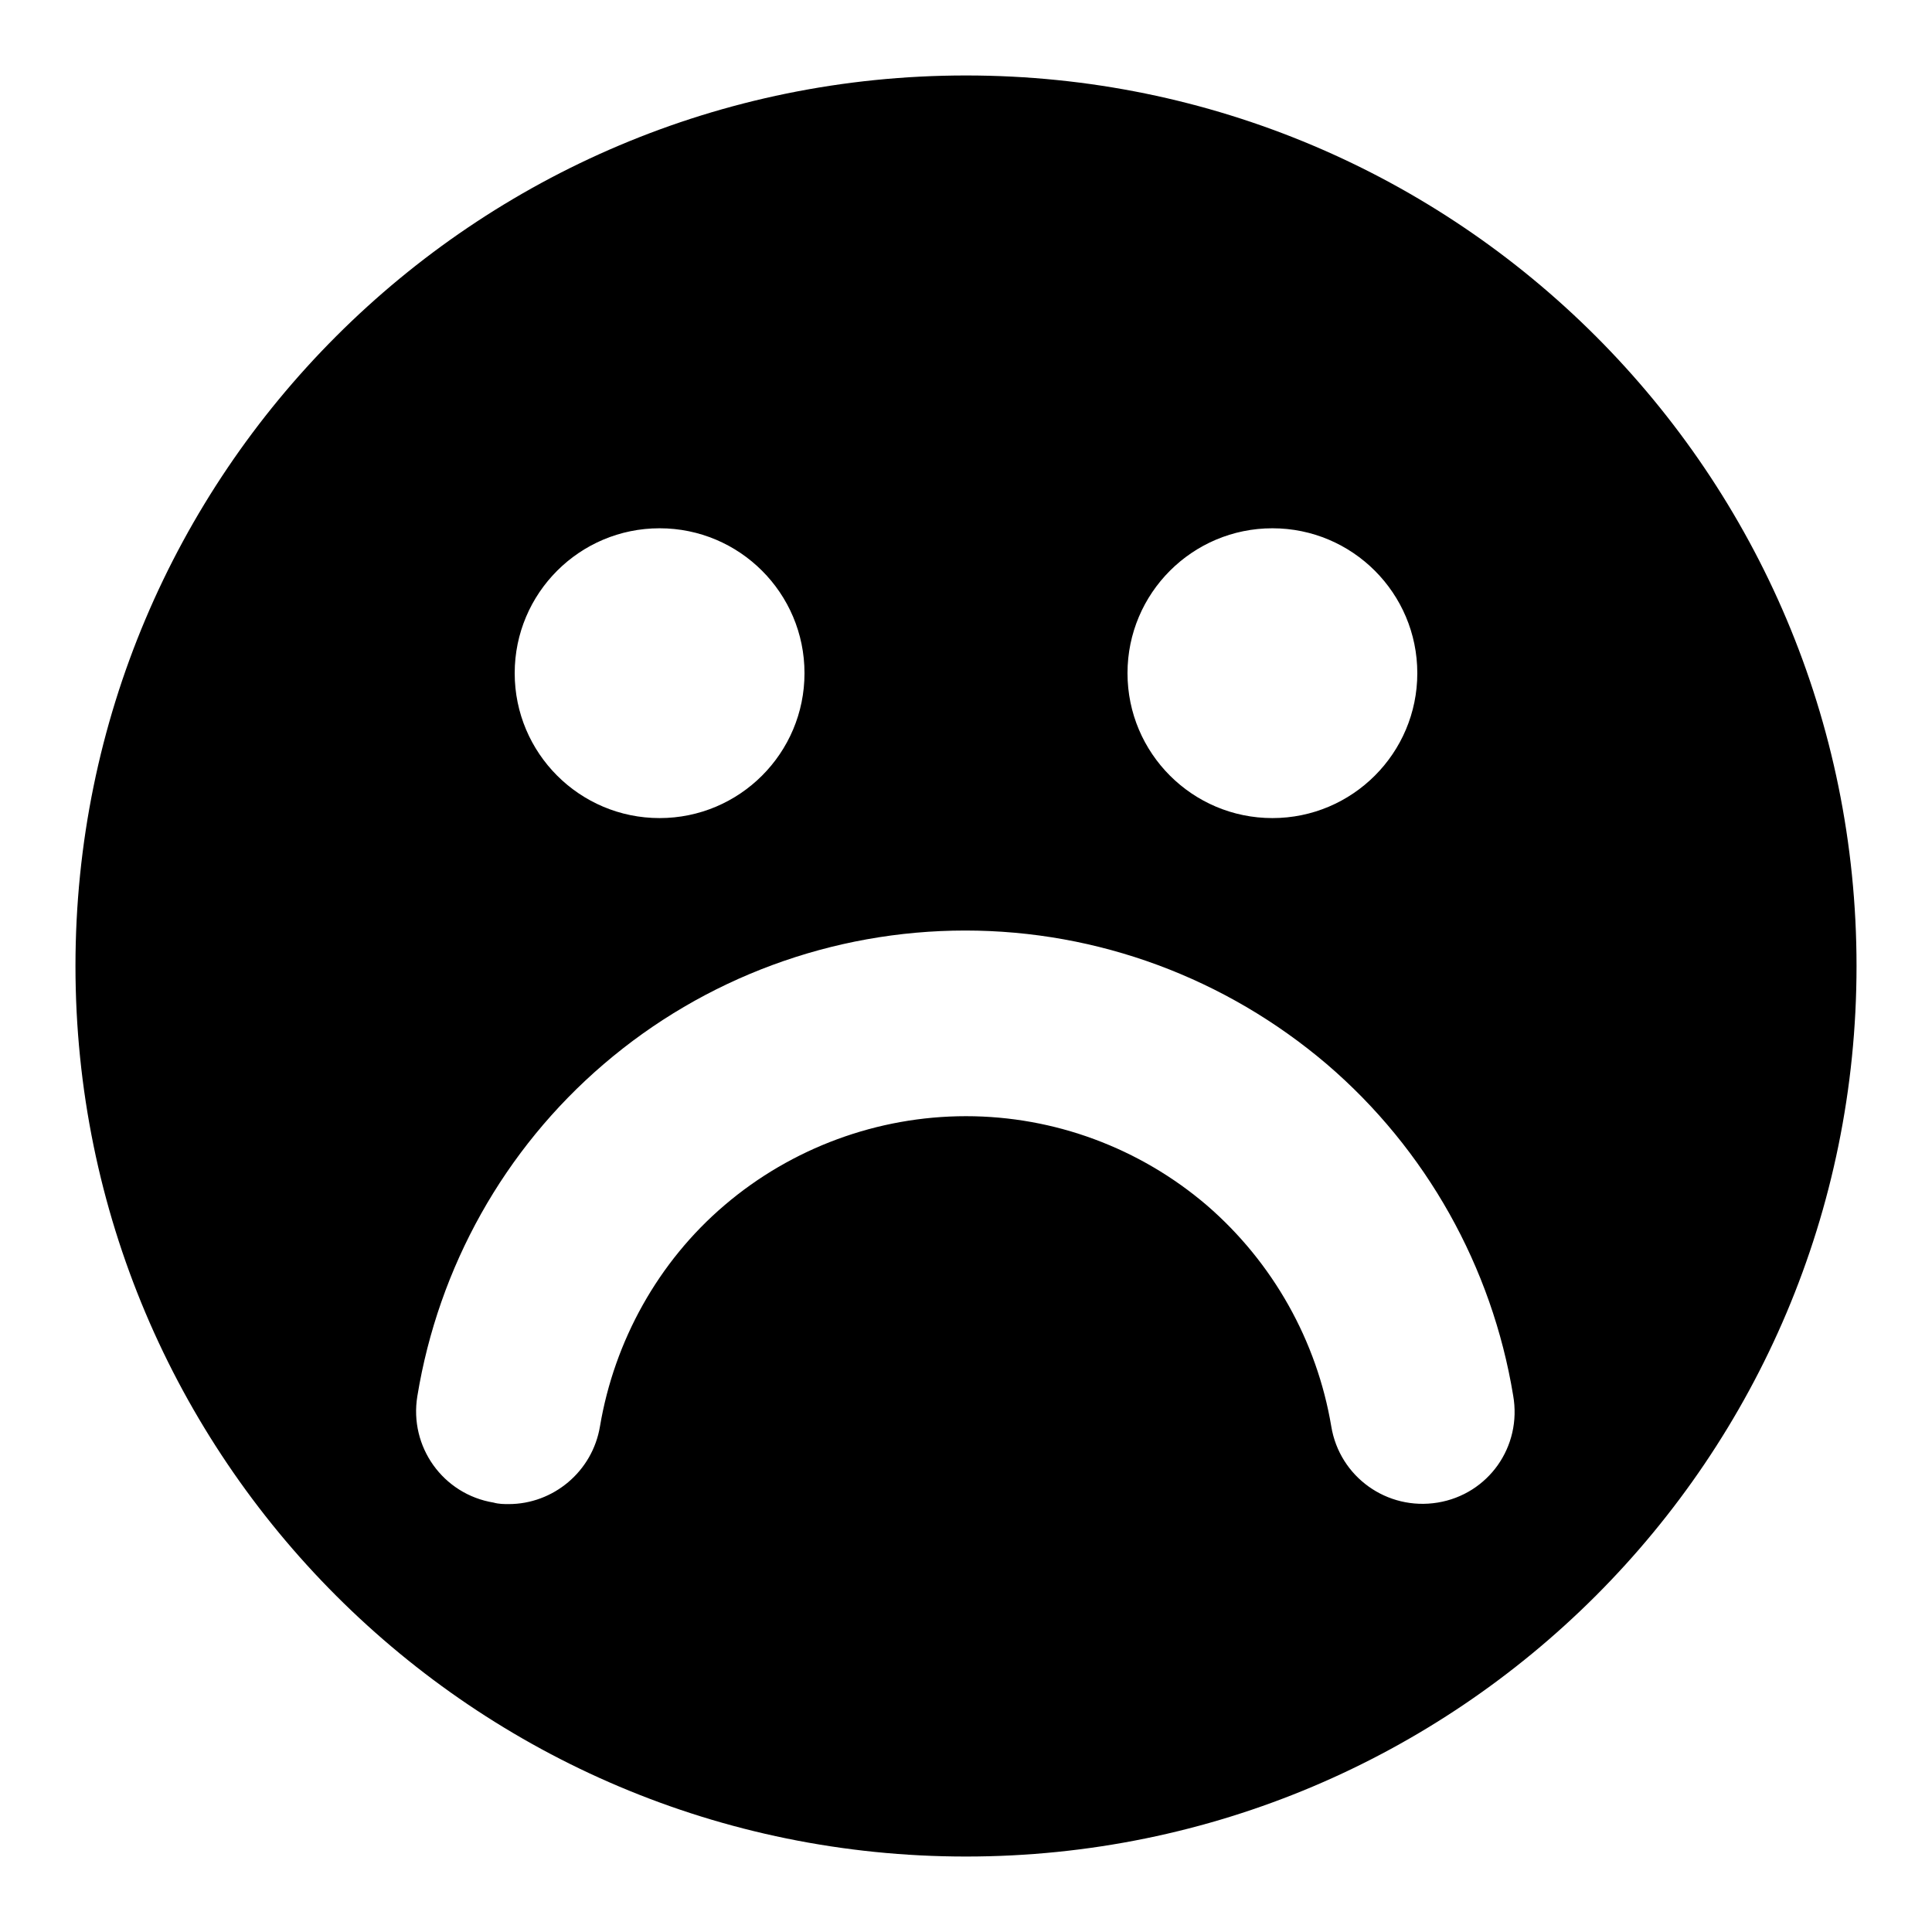 <?xml version="1.0" encoding="utf-8"?>
<!-- Svg Vector Icons : http://www.onlinewebfonts.com/icon -->
<!DOCTYPE svg PUBLIC "-//W3C//DTD SVG 1.1//EN" "http://www.w3.org/Graphics/SVG/1.1/DTD/svg11.dtd">
<svg version="1.1" xmlns="http://www.w3.org/2000/svg" xmlns:xlink="http://www.w3.org/1999/xlink" x="0px" y="0px" viewBox="0 0 256 256" enable-background="new 0 0 256 256" xml:space="preserve">
<g><g><g><path fill="#000000" d="M128,10C62.8,10,10,62.8,10,128c0,65.2,52.8,118,118,118c65.2,0,118-52.8,118-118C246,62.8,193.2,10,128,10z M168.6,70c10.6,0,19.2,8.6,19.2,19.2c0,10.6-8.6,19.2-19.2,19.2s-19.2-8.6-19.2-19.2C149.4,78.6,158,70,168.6,70z M87.4,70c10.6,0,19.2,8.6,19.2,19.2c0,10.6-8.6,19.2-19.2,19.2c-10.6,0-19.2-8.6-19.2-19.2C68.2,78.6,76.8,70,87.4,70z M190.5,199.1c-6.7,1.1-13-3.4-14.1-10.1c-1.9-11.3-7.7-21.7-16.5-29.3c-8.9-7.6-20.2-11.8-31.9-11.8c-11.7,0-23.1,4.2-32,11.8c-8.8,7.5-14.6,18-16.5,29.3c-1,6-6.2,10.3-12.1,10.3c-0.6,0-1.3,0-2-0.2c-6.7-1.1-11.2-7.4-10.1-14.1c2.8-17.1,11.5-32.7,24.7-44c13.3-11.4,30.3-17.7,47.9-17.7c17.6,0,34.5,6.3,47.9,17.7c13.2,11.3,21.9,26.9,24.7,43.9C201.7,191.7,197.2,198,190.5,199.1z"/></g><g></g><g></g><g></g><g></g><g></g><g></g><g></g><g></g><g></g><g></g><g></g><g></g><g></g><g></g><g></g></g></g>
</svg>